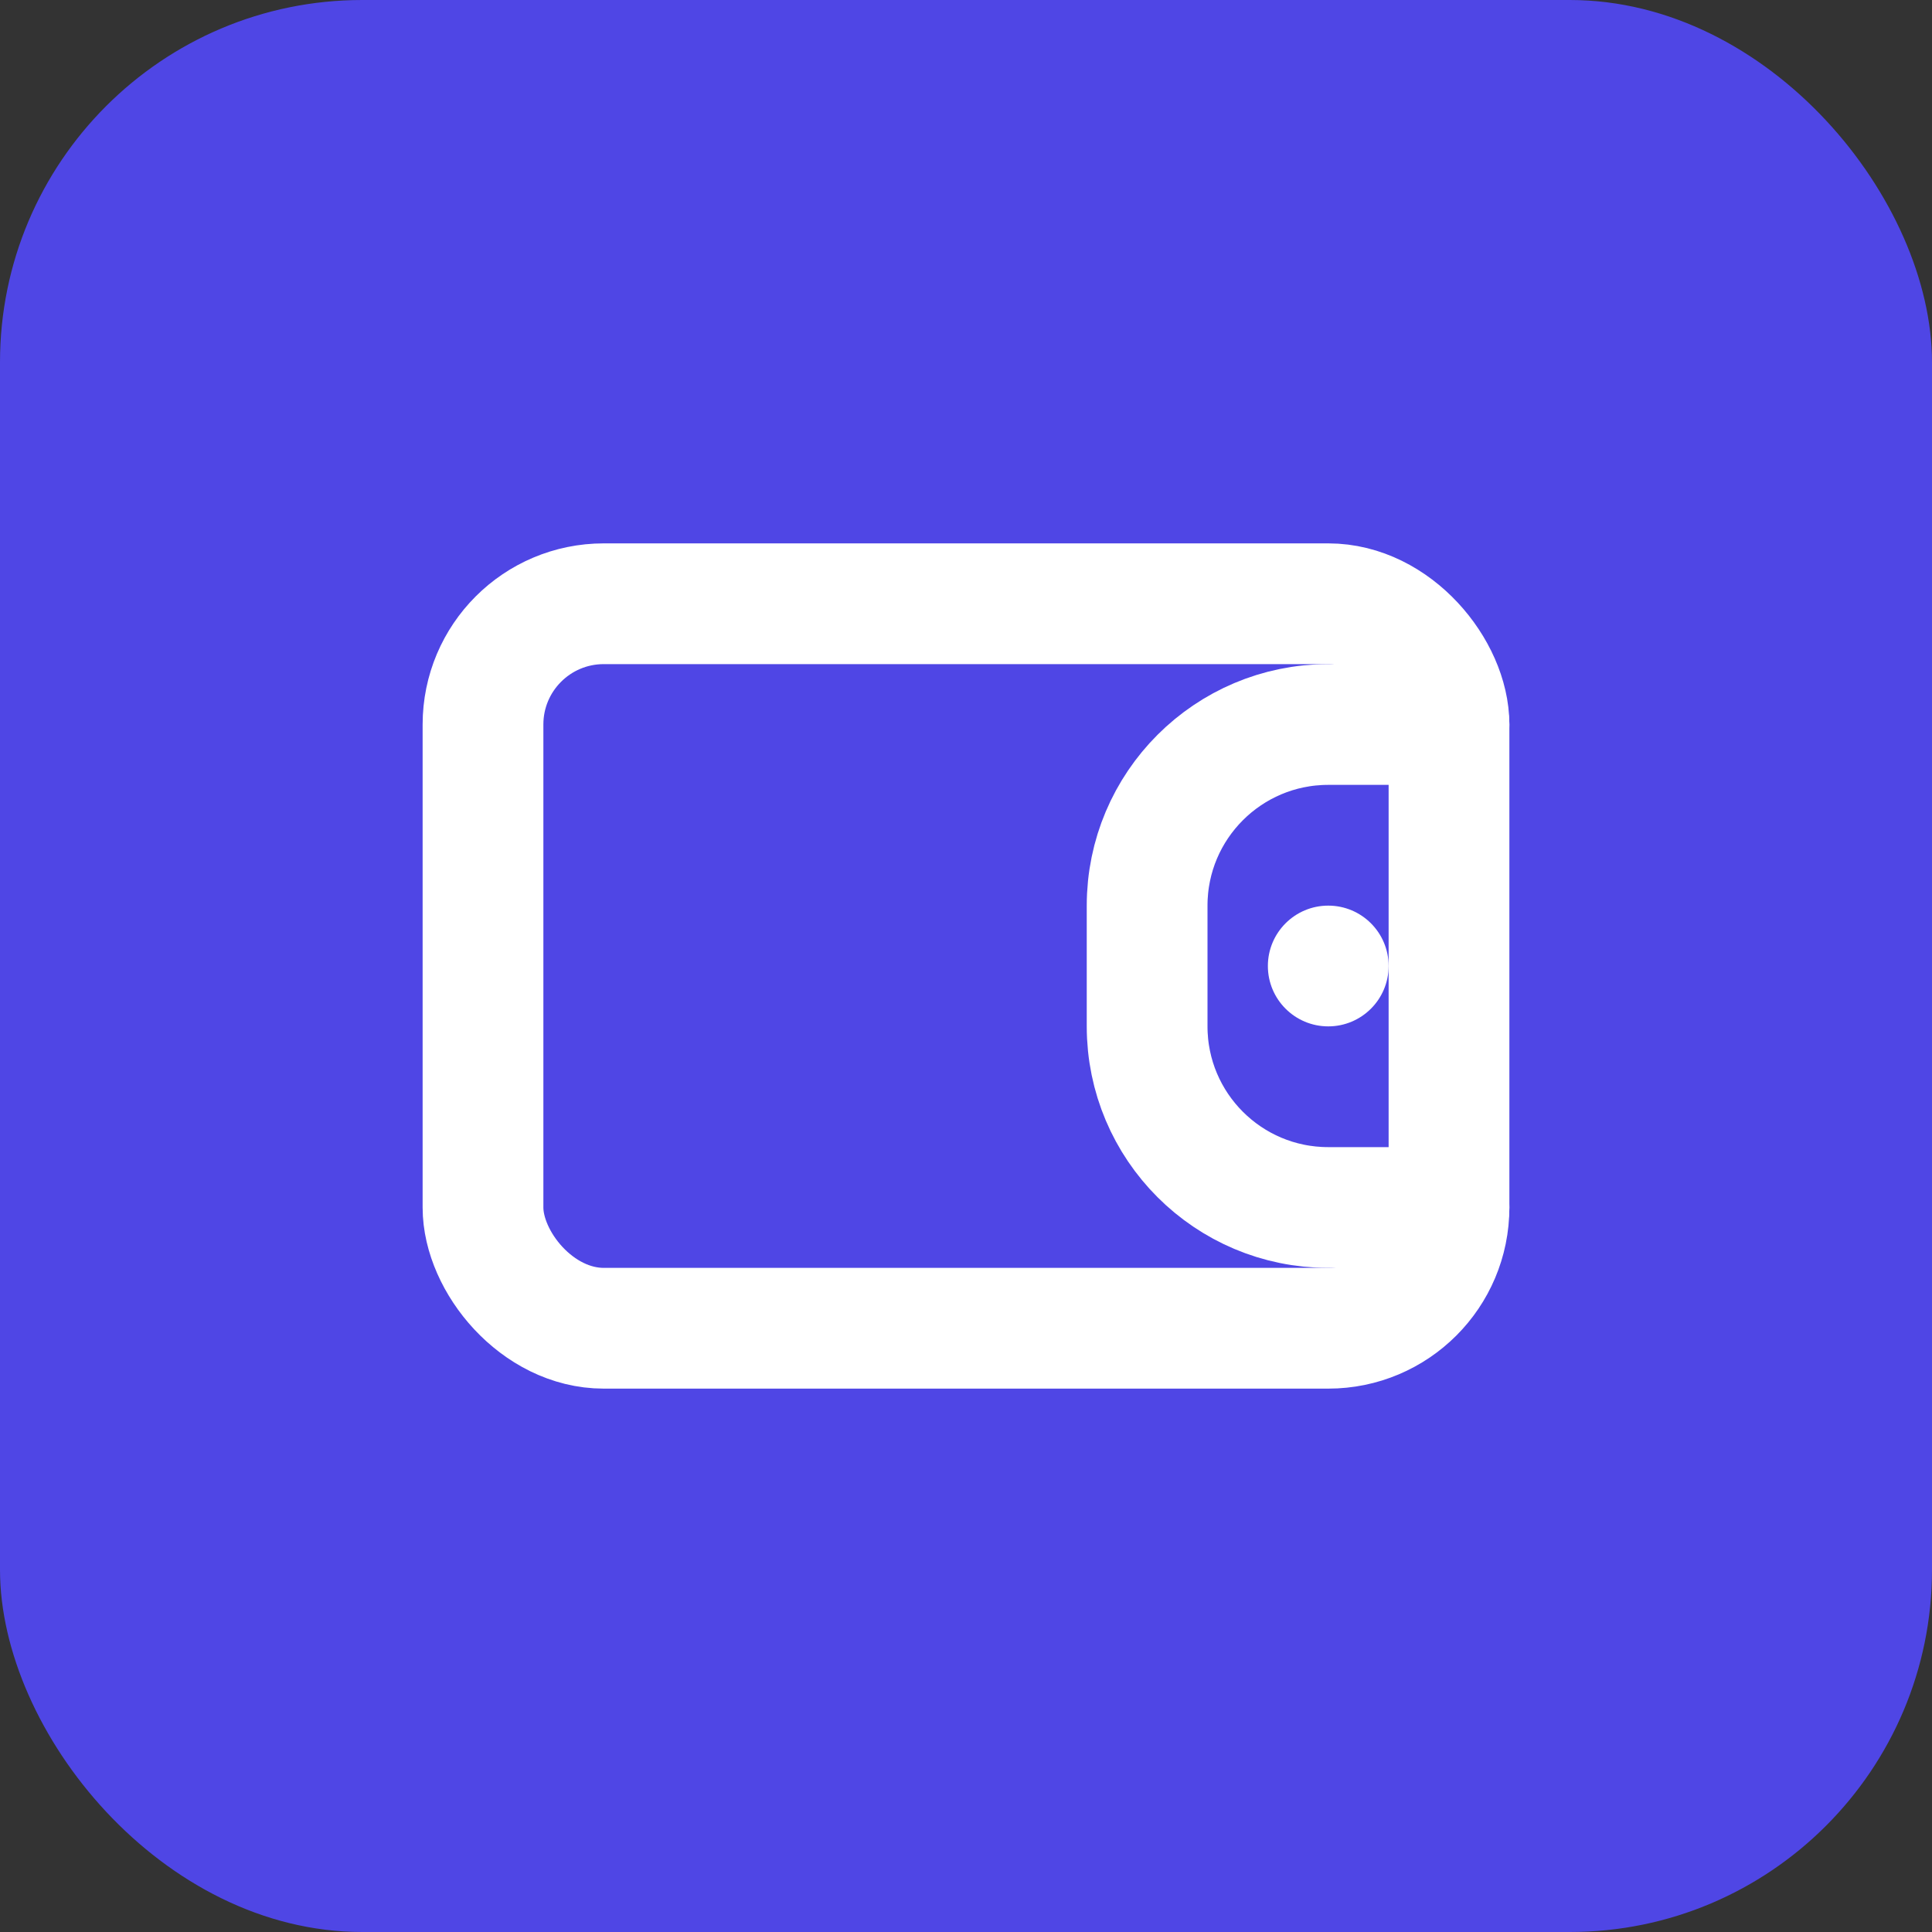<svg xmlns="http://www.w3.org/2000/svg" width="32" height="32" viewBox="0 0 32 32" fill="none">
  <rect x="0" y="0" width="32" height="32" fill="#333333" stroke="none"/>
  <rect width="32" height="32" rx="6" fill="#4F46E5"/>
  <path d="M24 12H22C20.343 12 19 13.343 19 15V17C19 18.657 20.343 20 22 20H24" stroke="white" stroke-width="2" stroke-linecap="round" stroke-linejoin="round"/>
  <rect x="8" y="10" width="16" height="12" rx="2" stroke="white" stroke-width="2"/>
  <circle cx="22" cy="16" r="1" fill="white"/>
</svg>